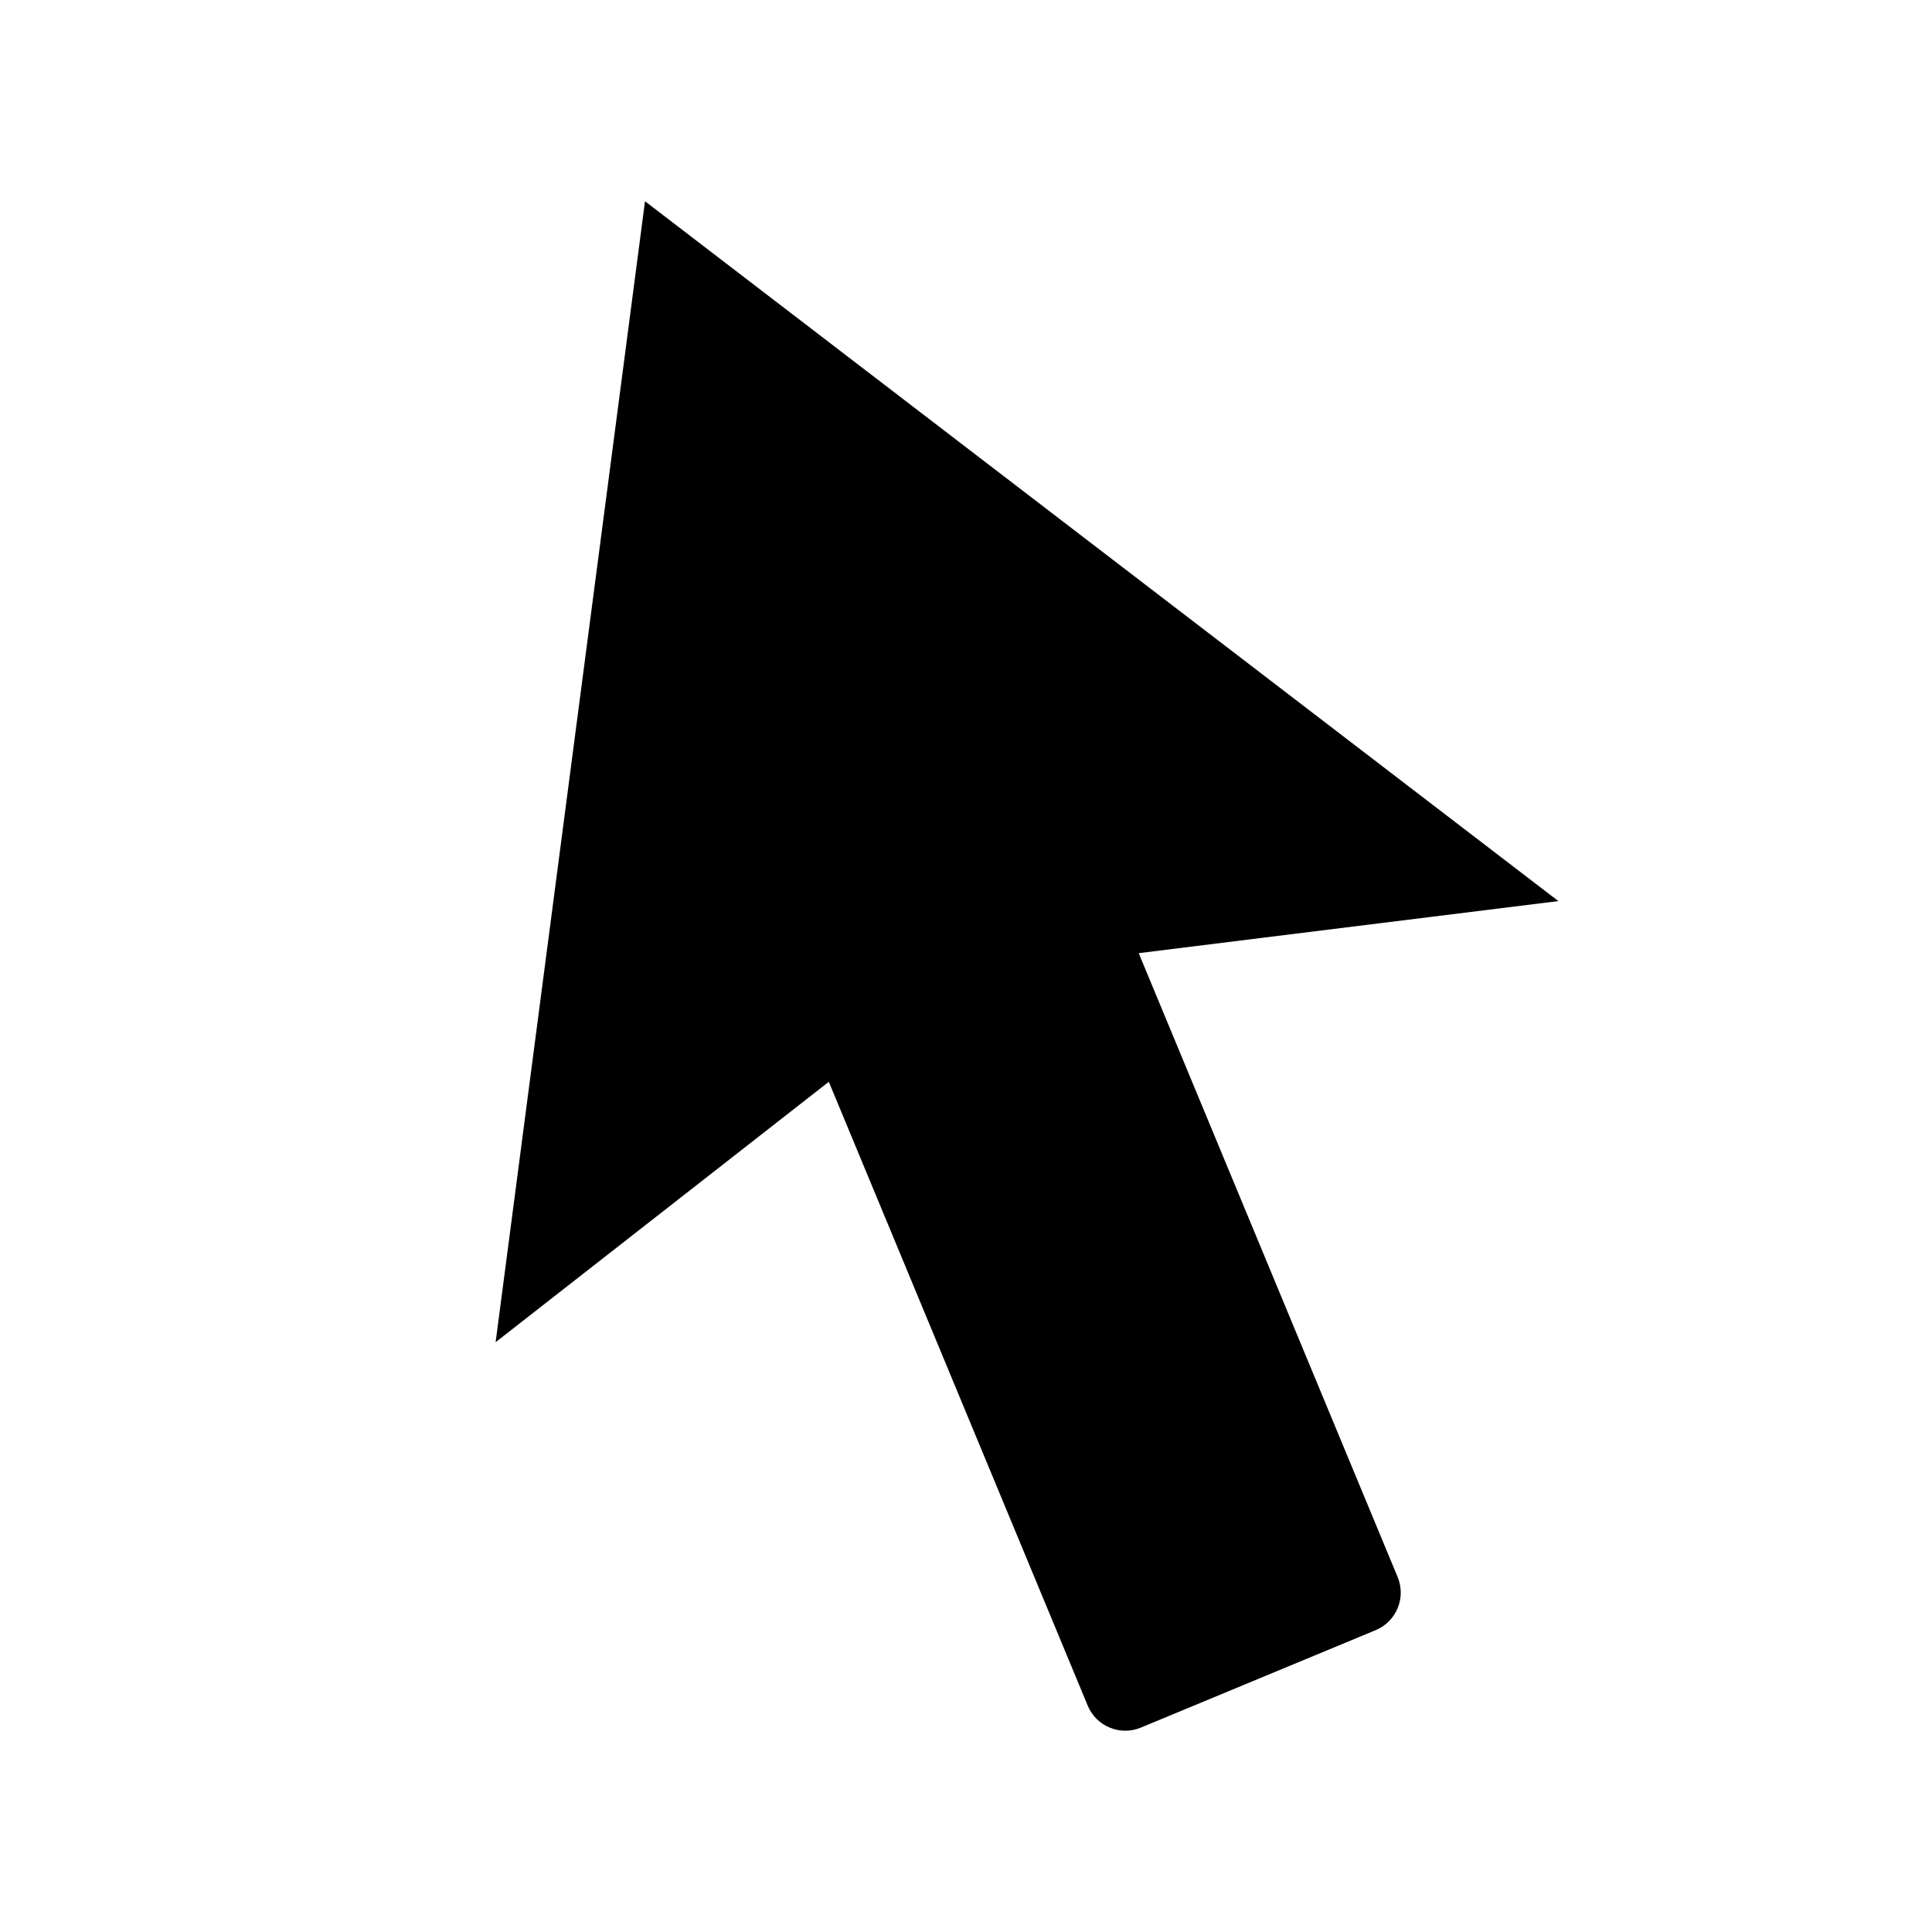 <svg xmlns="http://www.w3.org/2000/svg" xmlns:xlink="http://www.w3.org/1999/xlink" version="1.1" x="0px" y="0px" viewBox="0 0 95 95" enable-background="new 0 0 95 95" xml:space="preserve" aria-hidden="true" width="95px" height="95px" style="fill:url(#CerosGradient_id367e07d72);"><defs><linearGradient class="cerosgradient" data-cerosgradient="true" id="CerosGradient_id367e07d72" gradientUnits="userSpaceOnUse" x1="50%" y1="100%" x2="50%" y2="0%"><stop offset="0%" stop-color="#000000"/><stop offset="100%" stop-color="#000000"/></linearGradient><linearGradient/></defs><path d="M55.993,46.869l6.07-0.754l14.565-1.807L54.172,27.104L31.716,9.896l-3.673,28.051l-3.672,28.051l11.563-9.037l4.82-3.767  l12.731,30.675c0.423,1.02,1.594,1.504,2.614,1.08l11.545-4.791c1.02-0.424,1.504-1.594,1.08-2.614L55.993,46.869z" style="fill:url(#CerosGradient_id367e07d72);"/></svg>